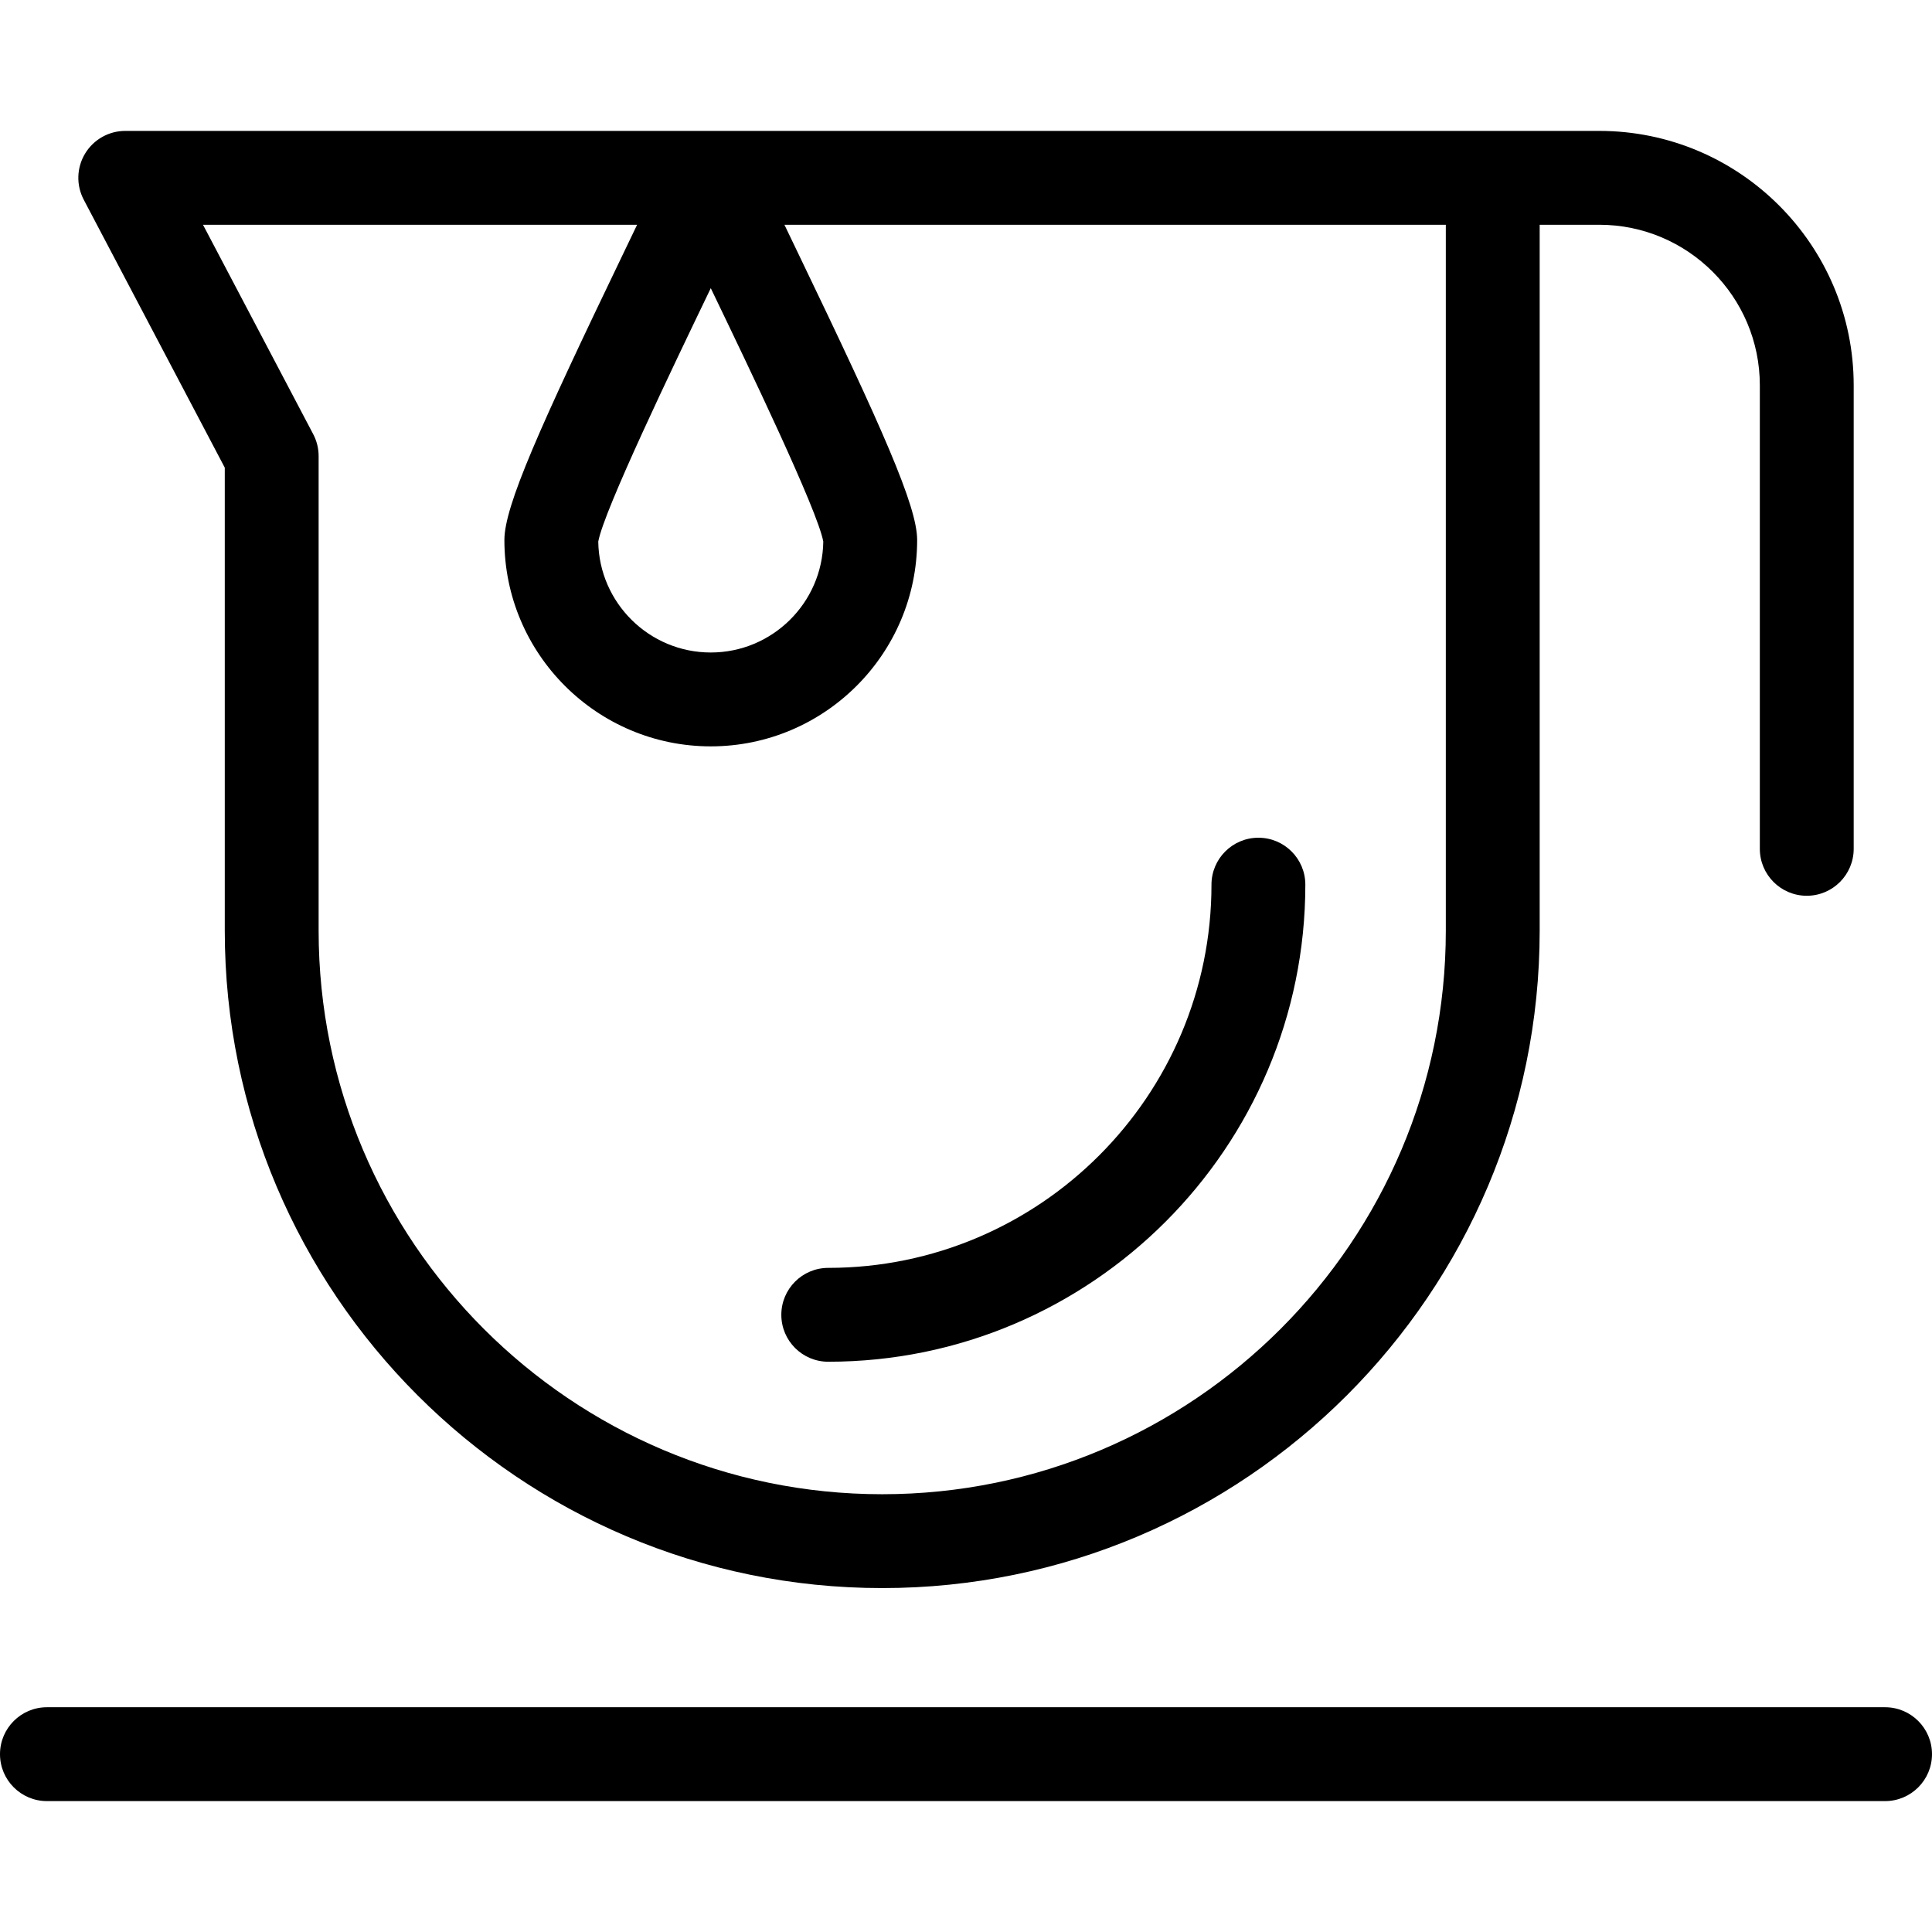 <?xml version="1.0" encoding="UTF-8"?> <svg xmlns="http://www.w3.org/2000/svg" xmlns:xlink="http://www.w3.org/1999/xlink" fill="#000000" height="800px" width="800px" version="1.1" id="Capa_1" viewBox="0 0 329.34 329.34" xml:space="preserve"> <path d="M133.189,224.13c0-4.418,3.582-8,8-8c36.021,0,65.326-29.306,65.326-65.326c0-4.418,3.582-8,8-8s8,3.582,8,8 c0,44.844-36.482,81.326-81.326,81.326C136.771,232.13,133.189,228.548,133.189,224.13z M321.34,291.026H8c-4.418,0-8,3.582-8,8 s3.582,8,8,8h313.34c4.418,0,8-3.582,8-8S325.758,291.026,321.34,291.026z M14.274,34.04c-1.305-2.479-1.217-5.462,0.231-7.86 c1.448-2.399,4.046-3.865,6.849-3.865h251.27c23.913,0,43.367,19.454,43.367,43.367v79.016c0,4.418-3.582,8-8,8s-8-3.582-8-8V65.681 c0-15.09-12.277-27.367-27.367-27.367h-10.161v120.327c0,61.798-50.275,112.073-112.073,112.073 c-61.798,0-112.074-50.275-112.074-112.073V79.719L14.274,34.04z M120.646,50.198c-5.771,11.994-17.717,36.825-18.662,42.126 c0.147,10.449,8.694,18.904,19.178,18.904c10.485,0,19.032-8.455,19.18-18.905c-0.947-5.305-12.899-30.146-18.673-42.146 c-0.17-0.354-0.339-0.705-0.506-1.053C120.992,49.479,120.819,49.836,120.646,50.198z M34.604,38.314l18.791,35.703 c0.604,1.148,0.92,2.428,0.92,3.726v80.898c0,52.975,43.099,96.073,96.074,96.073c52.975,0,96.073-43.099,96.073-96.073V38.314 H133.718c0.75,1.564,1.545,3.218,2.368,4.927c14.285,29.689,20.257,43.032,20.257,48.808c0,19.398-15.782,35.18-35.182,35.18 c-19.398,0-35.18-15.781-35.18-35.18c0-5.773,5.968-19.111,20.246-48.787c0.826-1.717,1.624-3.376,2.377-4.947H34.604z"></path> </svg> 